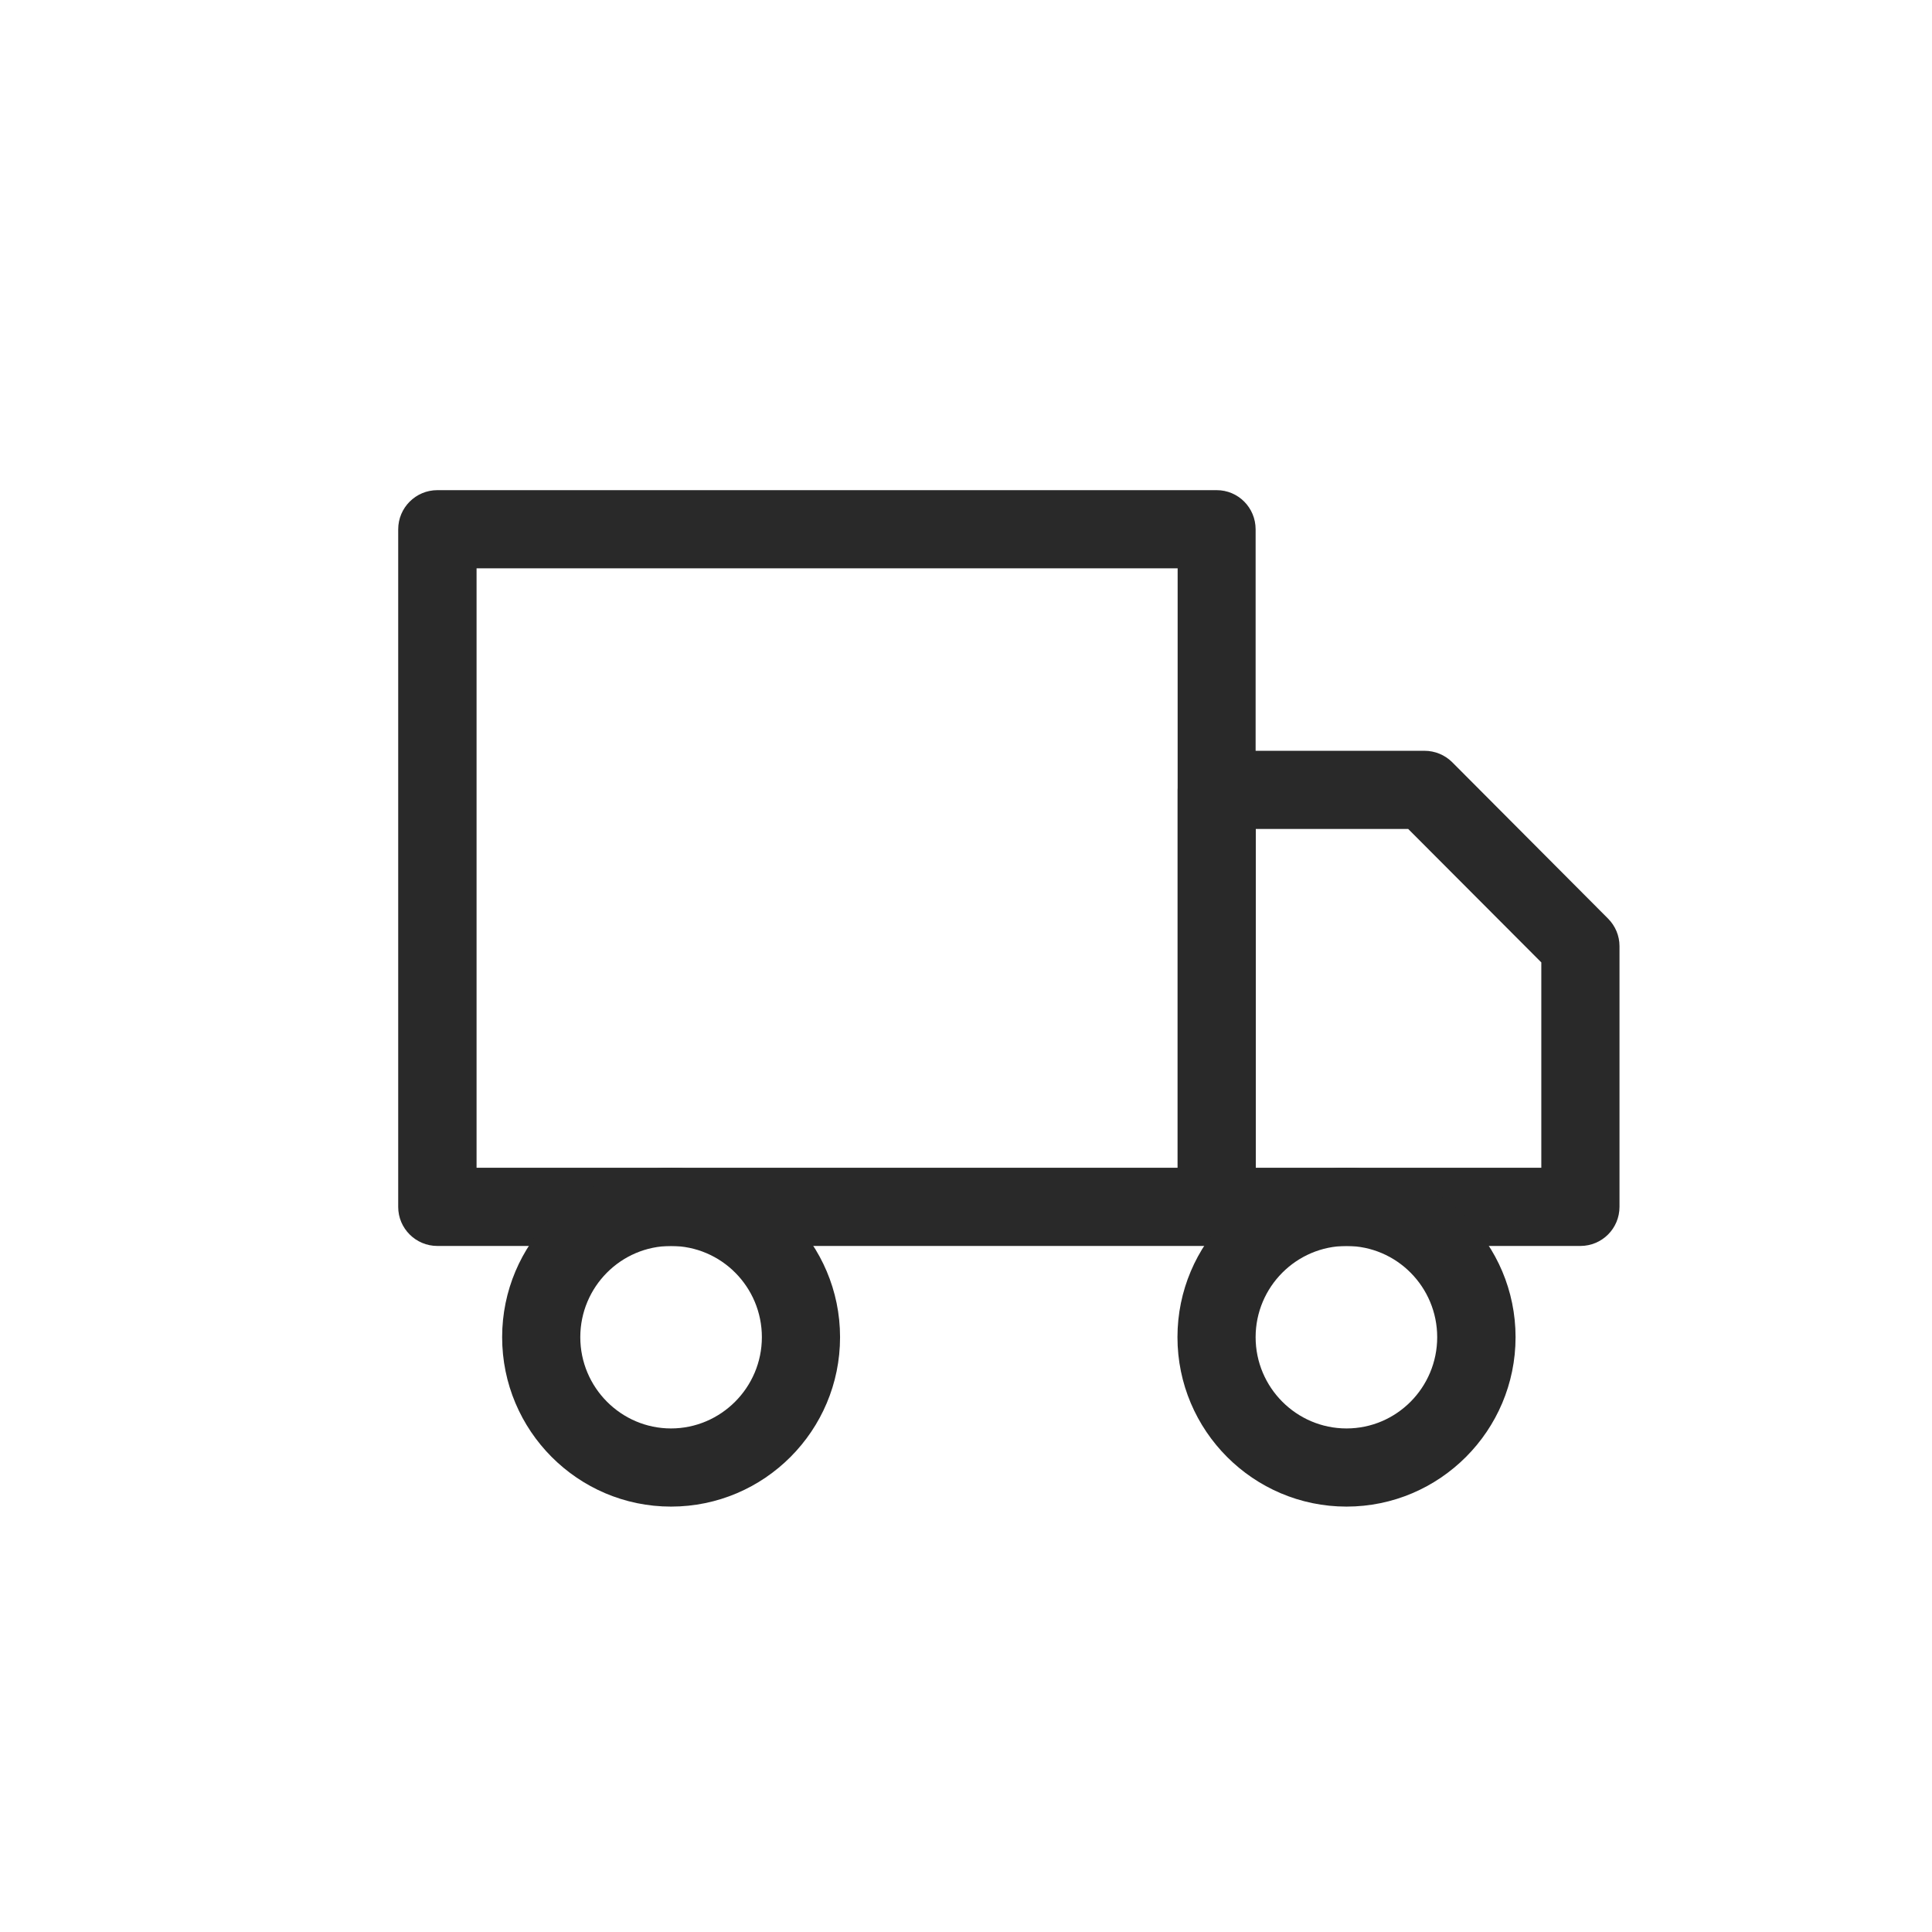 <svg xmlns="http://www.w3.org/2000/svg" width="64" height="64" viewBox="0 0 64 64" fill="none"><path d="M40.303 41.274H14.489C13.772 41.274 13.191 40.693 13.191 39.982V17.535C13.191 16.818 13.772 16.237 14.489 16.237H40.303C41.02 16.237 41.594 16.818 41.594 17.535V39.982C41.6 40.699 41.02 41.274 40.303 41.274ZM15.787 38.684H39.011V18.827H15.787V38.684Z" fill="#292929"></path><path d="M52.35 41.274H40.303C39.586 41.274 39.011 40.693 39.011 39.982V26.169C39.011 25.452 39.592 24.871 40.303 24.871H47.188C47.532 24.871 47.864 25.007 48.107 25.25L53.269 30.43C53.511 30.673 53.648 30.998 53.648 31.342V39.976C53.648 40.699 53.067 41.274 52.35 41.274ZM41.6 38.684H51.058V31.881L46.649 27.461H41.6V38.684Z" fill="#292929"></path><path d="M22.228 49.908C19.14 49.908 16.634 47.39 16.634 44.296C16.634 41.203 19.146 38.684 22.228 38.684C25.309 38.684 27.828 41.203 27.828 44.296C27.828 47.39 25.321 49.908 22.228 49.908ZM22.228 41.274C20.569 41.274 19.223 42.631 19.223 44.296C19.223 45.962 20.575 47.319 22.228 47.319C23.881 47.319 25.238 45.962 25.238 44.296C25.238 42.631 23.893 41.274 22.228 41.274Z" fill="#292929"></path><path d="M44.605 49.908C41.517 49.908 39.005 47.39 39.005 44.296C39.005 41.203 41.517 38.684 44.605 38.684C47.692 38.684 50.205 41.203 50.205 44.296C50.205 47.39 47.692 49.908 44.605 49.908ZM44.605 41.274C42.946 41.274 41.594 42.631 41.594 44.296C41.594 45.962 42.946 47.319 44.605 47.319C46.264 47.319 47.609 45.962 47.609 44.296C47.609 42.631 46.264 41.274 44.605 41.274Z" fill="#292929"></path></svg>